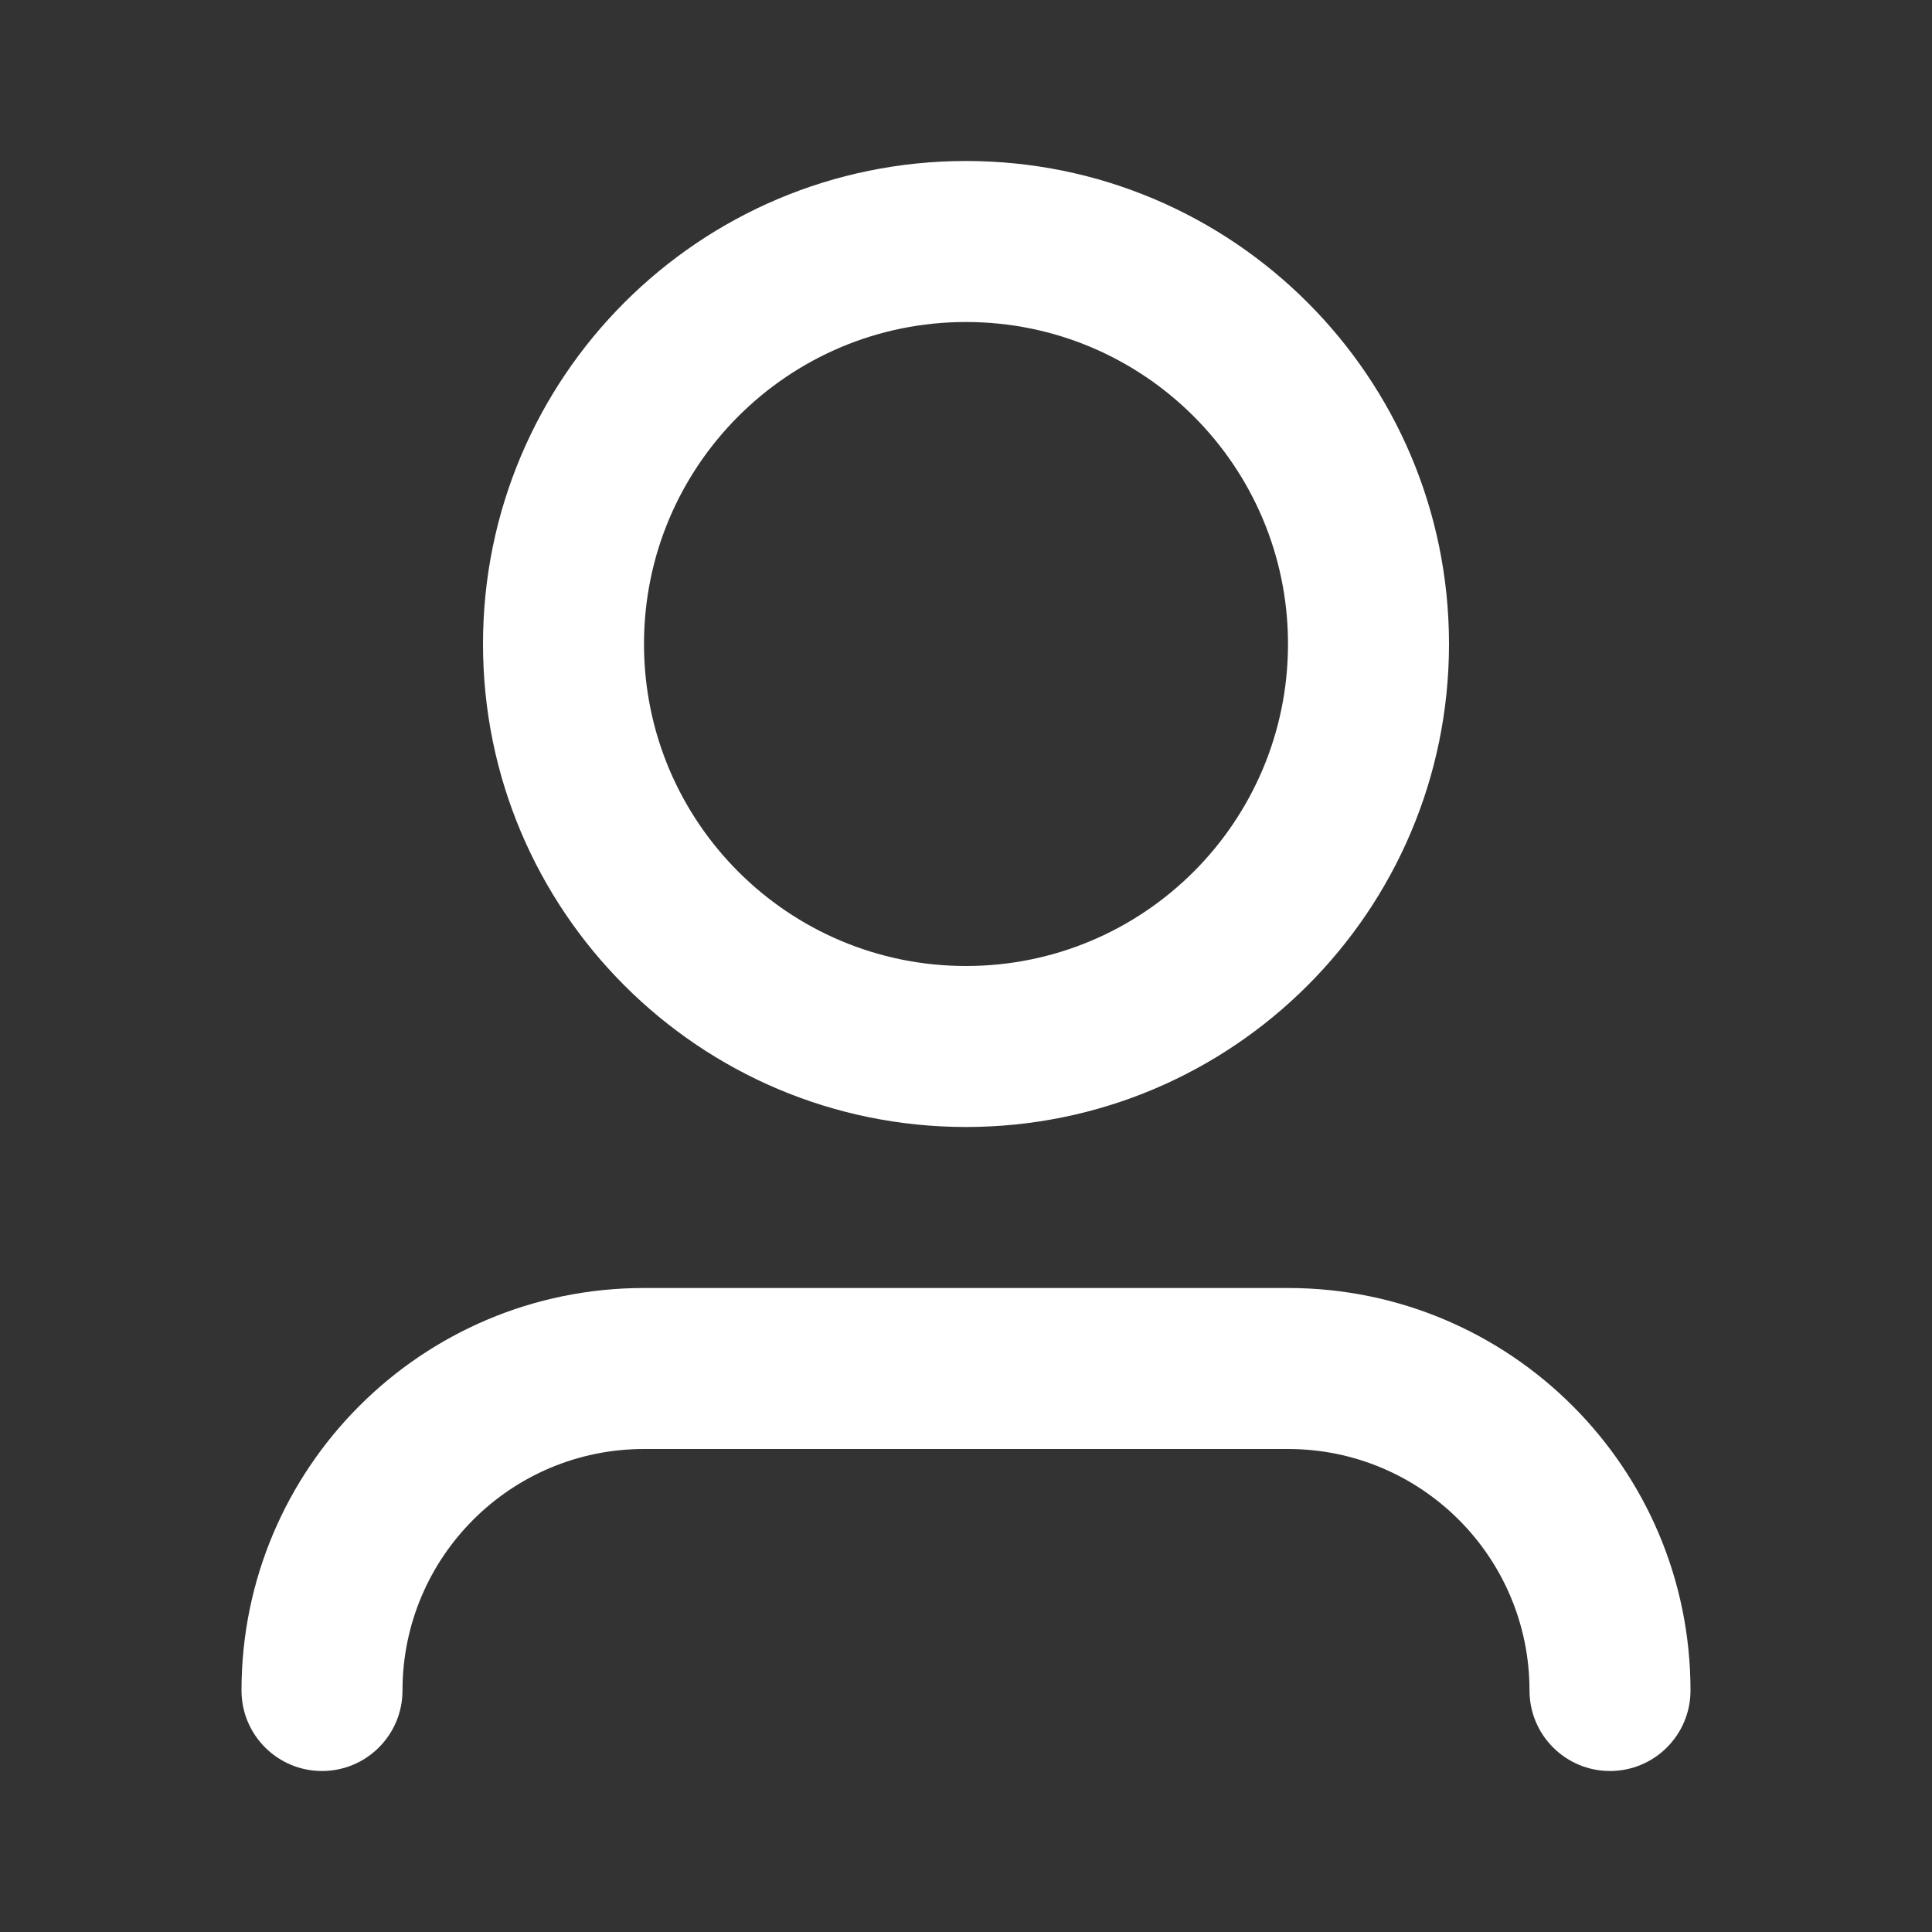 <svg width="226" height="226" viewBox="0 0 226 226" fill="none" xmlns="http://www.w3.org/2000/svg">
<rect x="0" y="0" width="226" height="226" fill="#333333" stroke="none"/>
<path d="M113 37.667C92.197 37.667 75.333 54.531 75.333 75.333C75.333 96.136 92.197 113 113 113C133.803 113 150.667 96.136 150.667 75.333C150.667 54.531 133.803 37.667 113 37.667ZM56.5 75.333C56.5 44.129 81.796 18.833 113 18.833C144.204 18.833 169.5 44.129 169.5 75.333C169.5 106.537 144.204 131.833 113 131.833C81.796 131.833 56.5 106.537 56.5 75.333ZM75.333 169.5C59.731 169.5 47.083 182.148 47.083 197.75C47.083 202.951 42.867 207.167 37.667 207.167C32.466 207.167 28.25 202.951 28.25 197.75C28.25 171.747 49.33 150.667 75.333 150.667H150.667C176.67 150.667 197.75 171.747 197.75 197.75C197.75 202.951 193.534 207.167 188.333 207.167C183.133 207.167 178.917 202.951 178.917 197.75C178.917 182.148 166.269 169.5 150.667 169.5H75.333Z" fill="white"/>
</svg>
